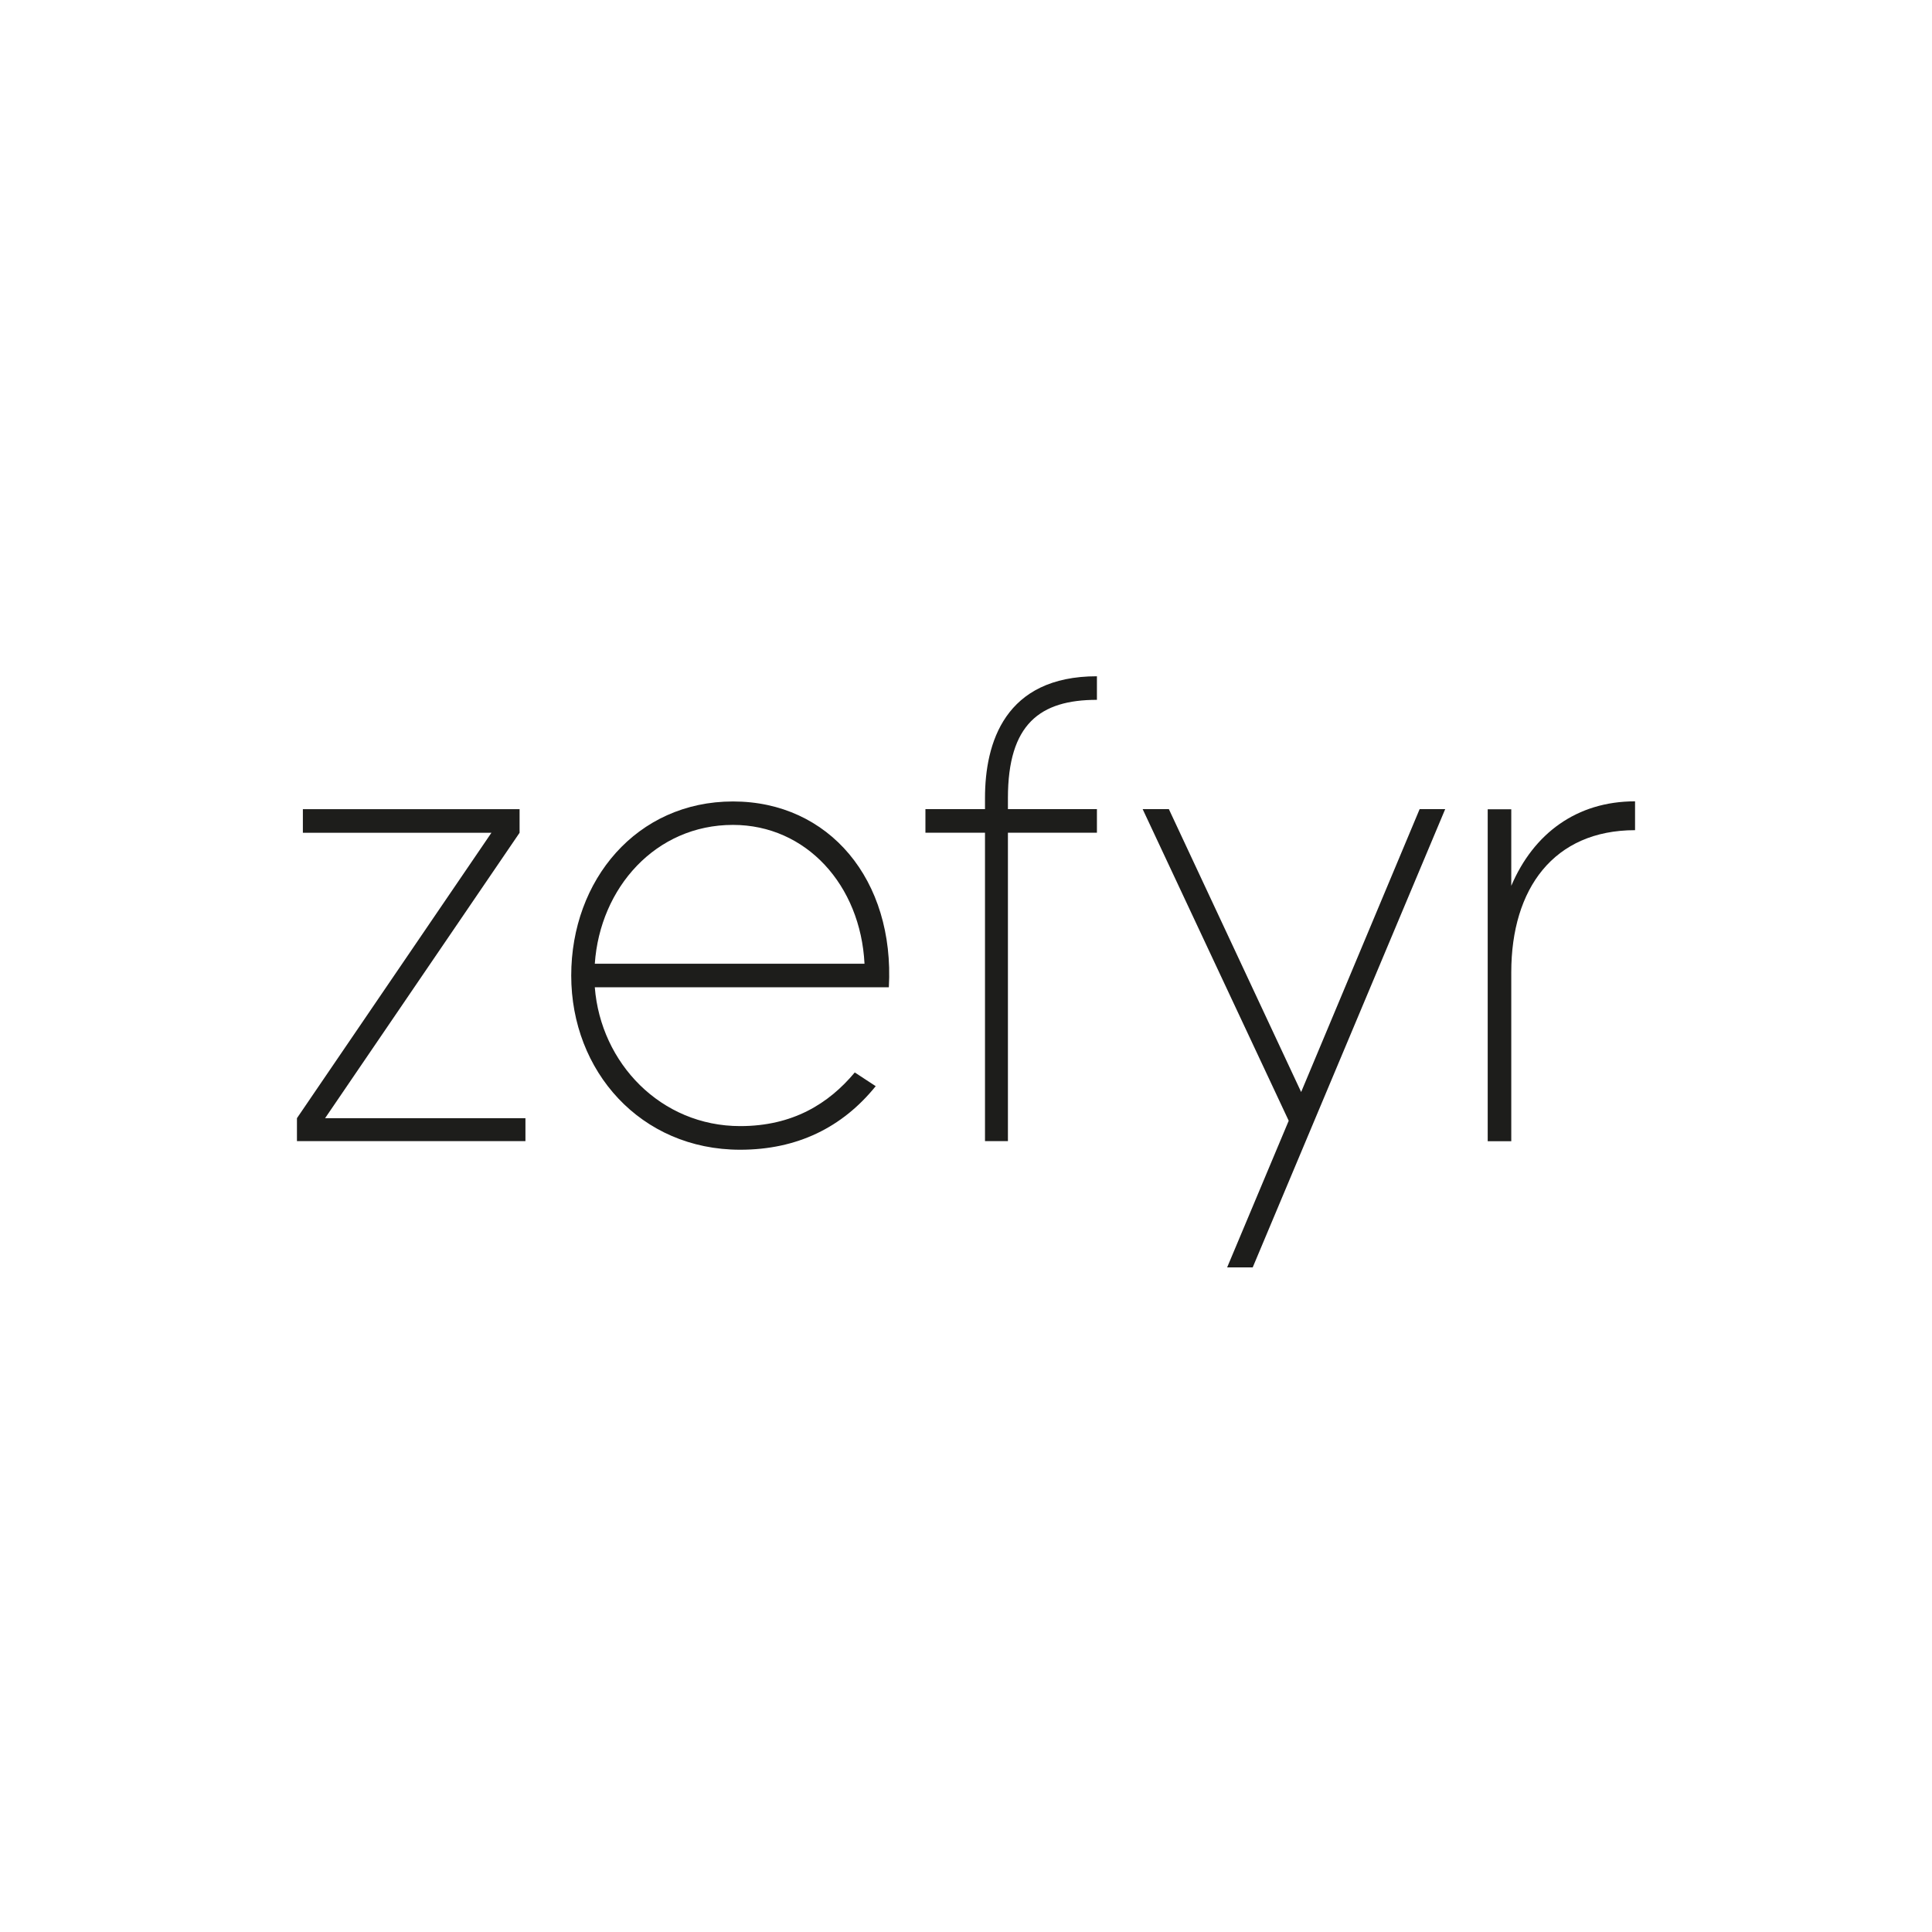 <?xml version="1.0" encoding="UTF-8"?>
<svg id="Lager_1" data-name="Lager 1" xmlns="http://www.w3.org/2000/svg" viewBox="0 0 300 300">
  <defs>
    <style>
      .cls-1 {
        fill: #1d1d1b;
      }
    </style>
  </defs>
  <path class="cls-1" d="M81.59,173.63v3.56h-35.48v-3.56l30.2-44.32h-29.28v-3.66h33.65v3.66l-30.2,44.32h31.12Z"/>
  <path class="cls-1" d="M138.01,153.3h-45.65c.92,11.79,10.26,21.56,22.58,21.56,8.13,0,13.72-3.46,17.79-8.33l3.25,2.13c-5.18,6.41-12.2,9.87-21.05,9.87-15.46,0-26.23-12.2-26.23-27.04s10.17-27.04,25.12-27.04,25.12,12.2,24.2,28.87v-.03ZM134.24,149.65c-.61-12.2-9.05-21.56-20.43-21.56-12,0-20.64,9.76-21.45,21.56h41.89-.01Z"/>
  <path class="cls-1" d="M156.51,123.92v1.72h13.82v3.66h-13.82v47.89h-3.56v-47.89h-9.25v-3.66h9.25v-1.72c0-8.54,3.05-18.91,17.38-18.91v3.66c-8.84,0-13.82,3.76-13.82,15.25Z"/>
  <path class="cls-1" d="M224.41,125.64l-29.89,71.16h-3.97l9.56-22.77-22.68-48.39h4.07l20.54,43.93,18.4-43.93h3.97,0Z"/>
  <path class="cls-1" d="M253.89,124.43v4.48c-12.61,0-19.22,9.05-19.22,22.07v26.23h-3.66v-51.55h3.66v11.89c3.46-8.13,10.17-13.12,19.22-13.12Z"/>
</svg>